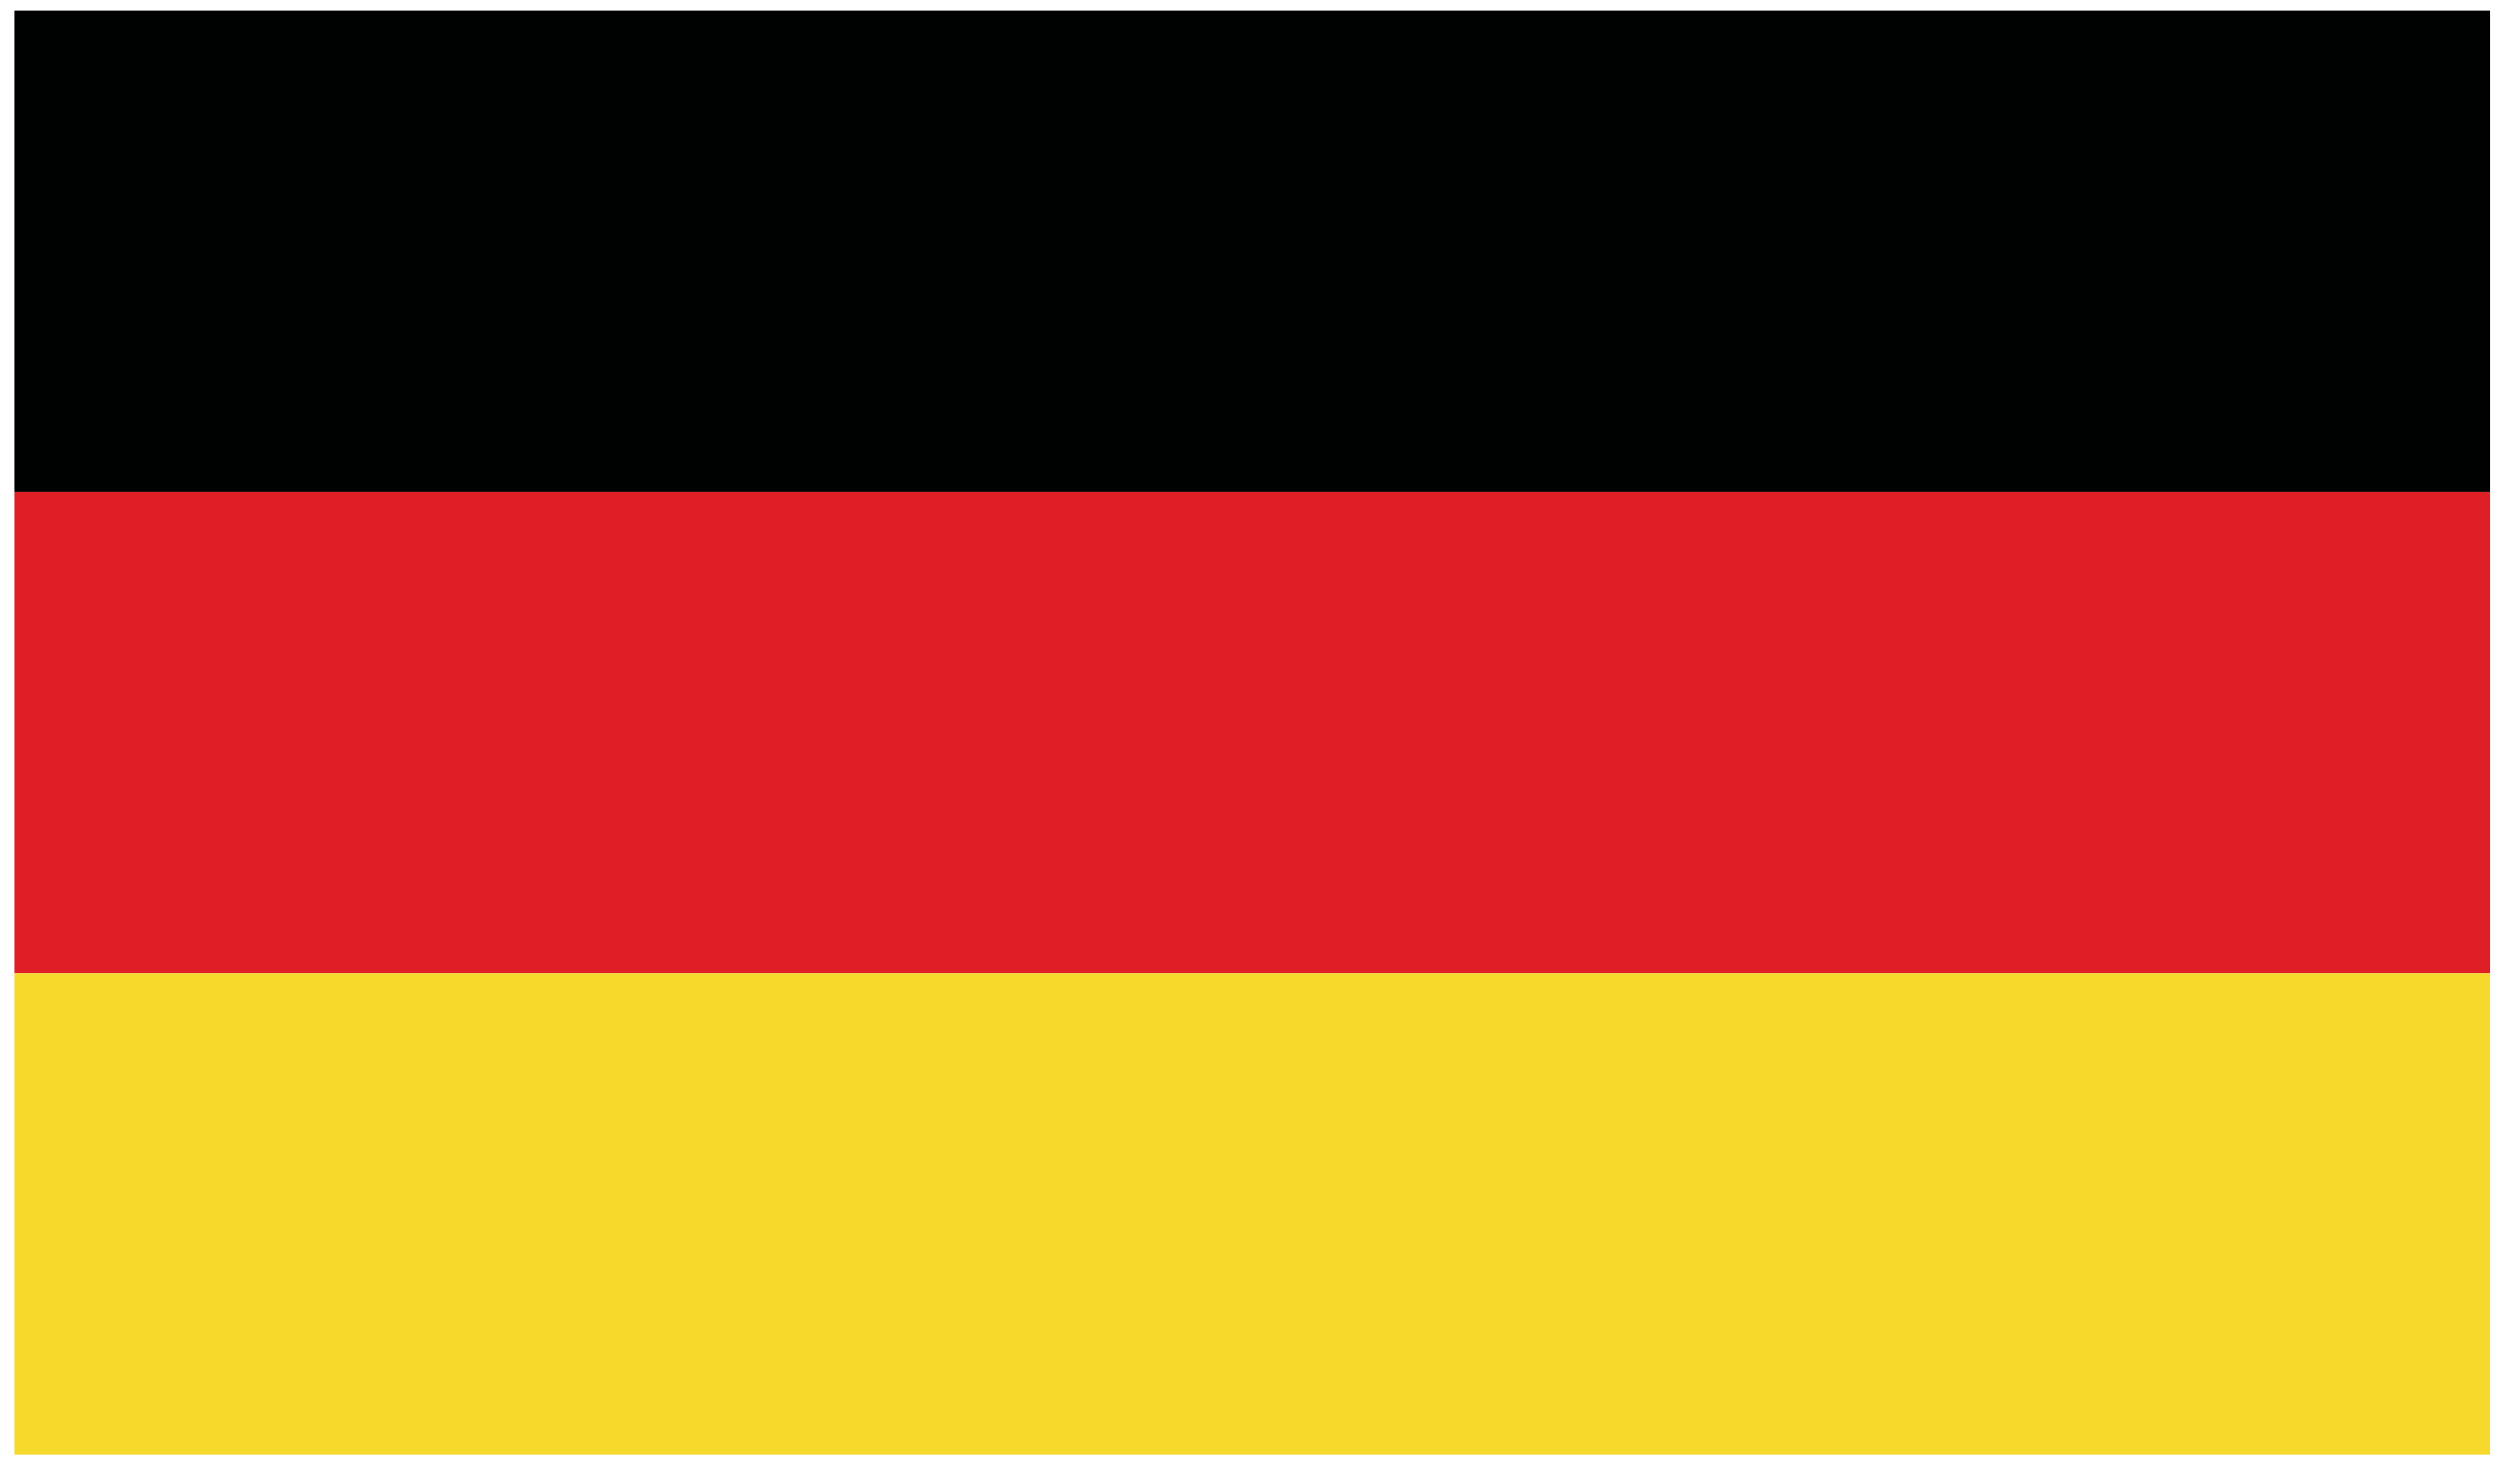 <?xml version="1.0" encoding="UTF-8"?>
<svg width="119px" height="70px" viewBox="0 0 119 70" version="1.1" xmlns="http://www.w3.org/2000/svg" xmlns:xlink="http://www.w3.org/1999/xlink">
    <title>Group 5</title>
    <g id="Page-1" stroke="none" stroke-width="1" fill="none" fill-rule="evenodd">
        <g id="895246_1259" transform="translate(-242, -163)">
            <g id="Group-5" transform="translate(242.686, 163.505)">
                <polygon id="Path" fill="#000101" points="1.42108547e-14 22.911 117.841 22.911 117.841 0 1.42108547e-14 0"></polygon>
                <polygon id="Path" fill="#DF1E26" points="1.42108547e-14 45.823 117.841 45.823 117.841 22.911 1.42108547e-14 22.911"></polygon>
                <polygon id="Path" fill="#F6D92A" points="1.42108547e-14 68.734 117.841 68.734 117.841 45.823 1.42108547e-14 45.823"></polygon>
            </g>
        </g>
    </g>
</svg>